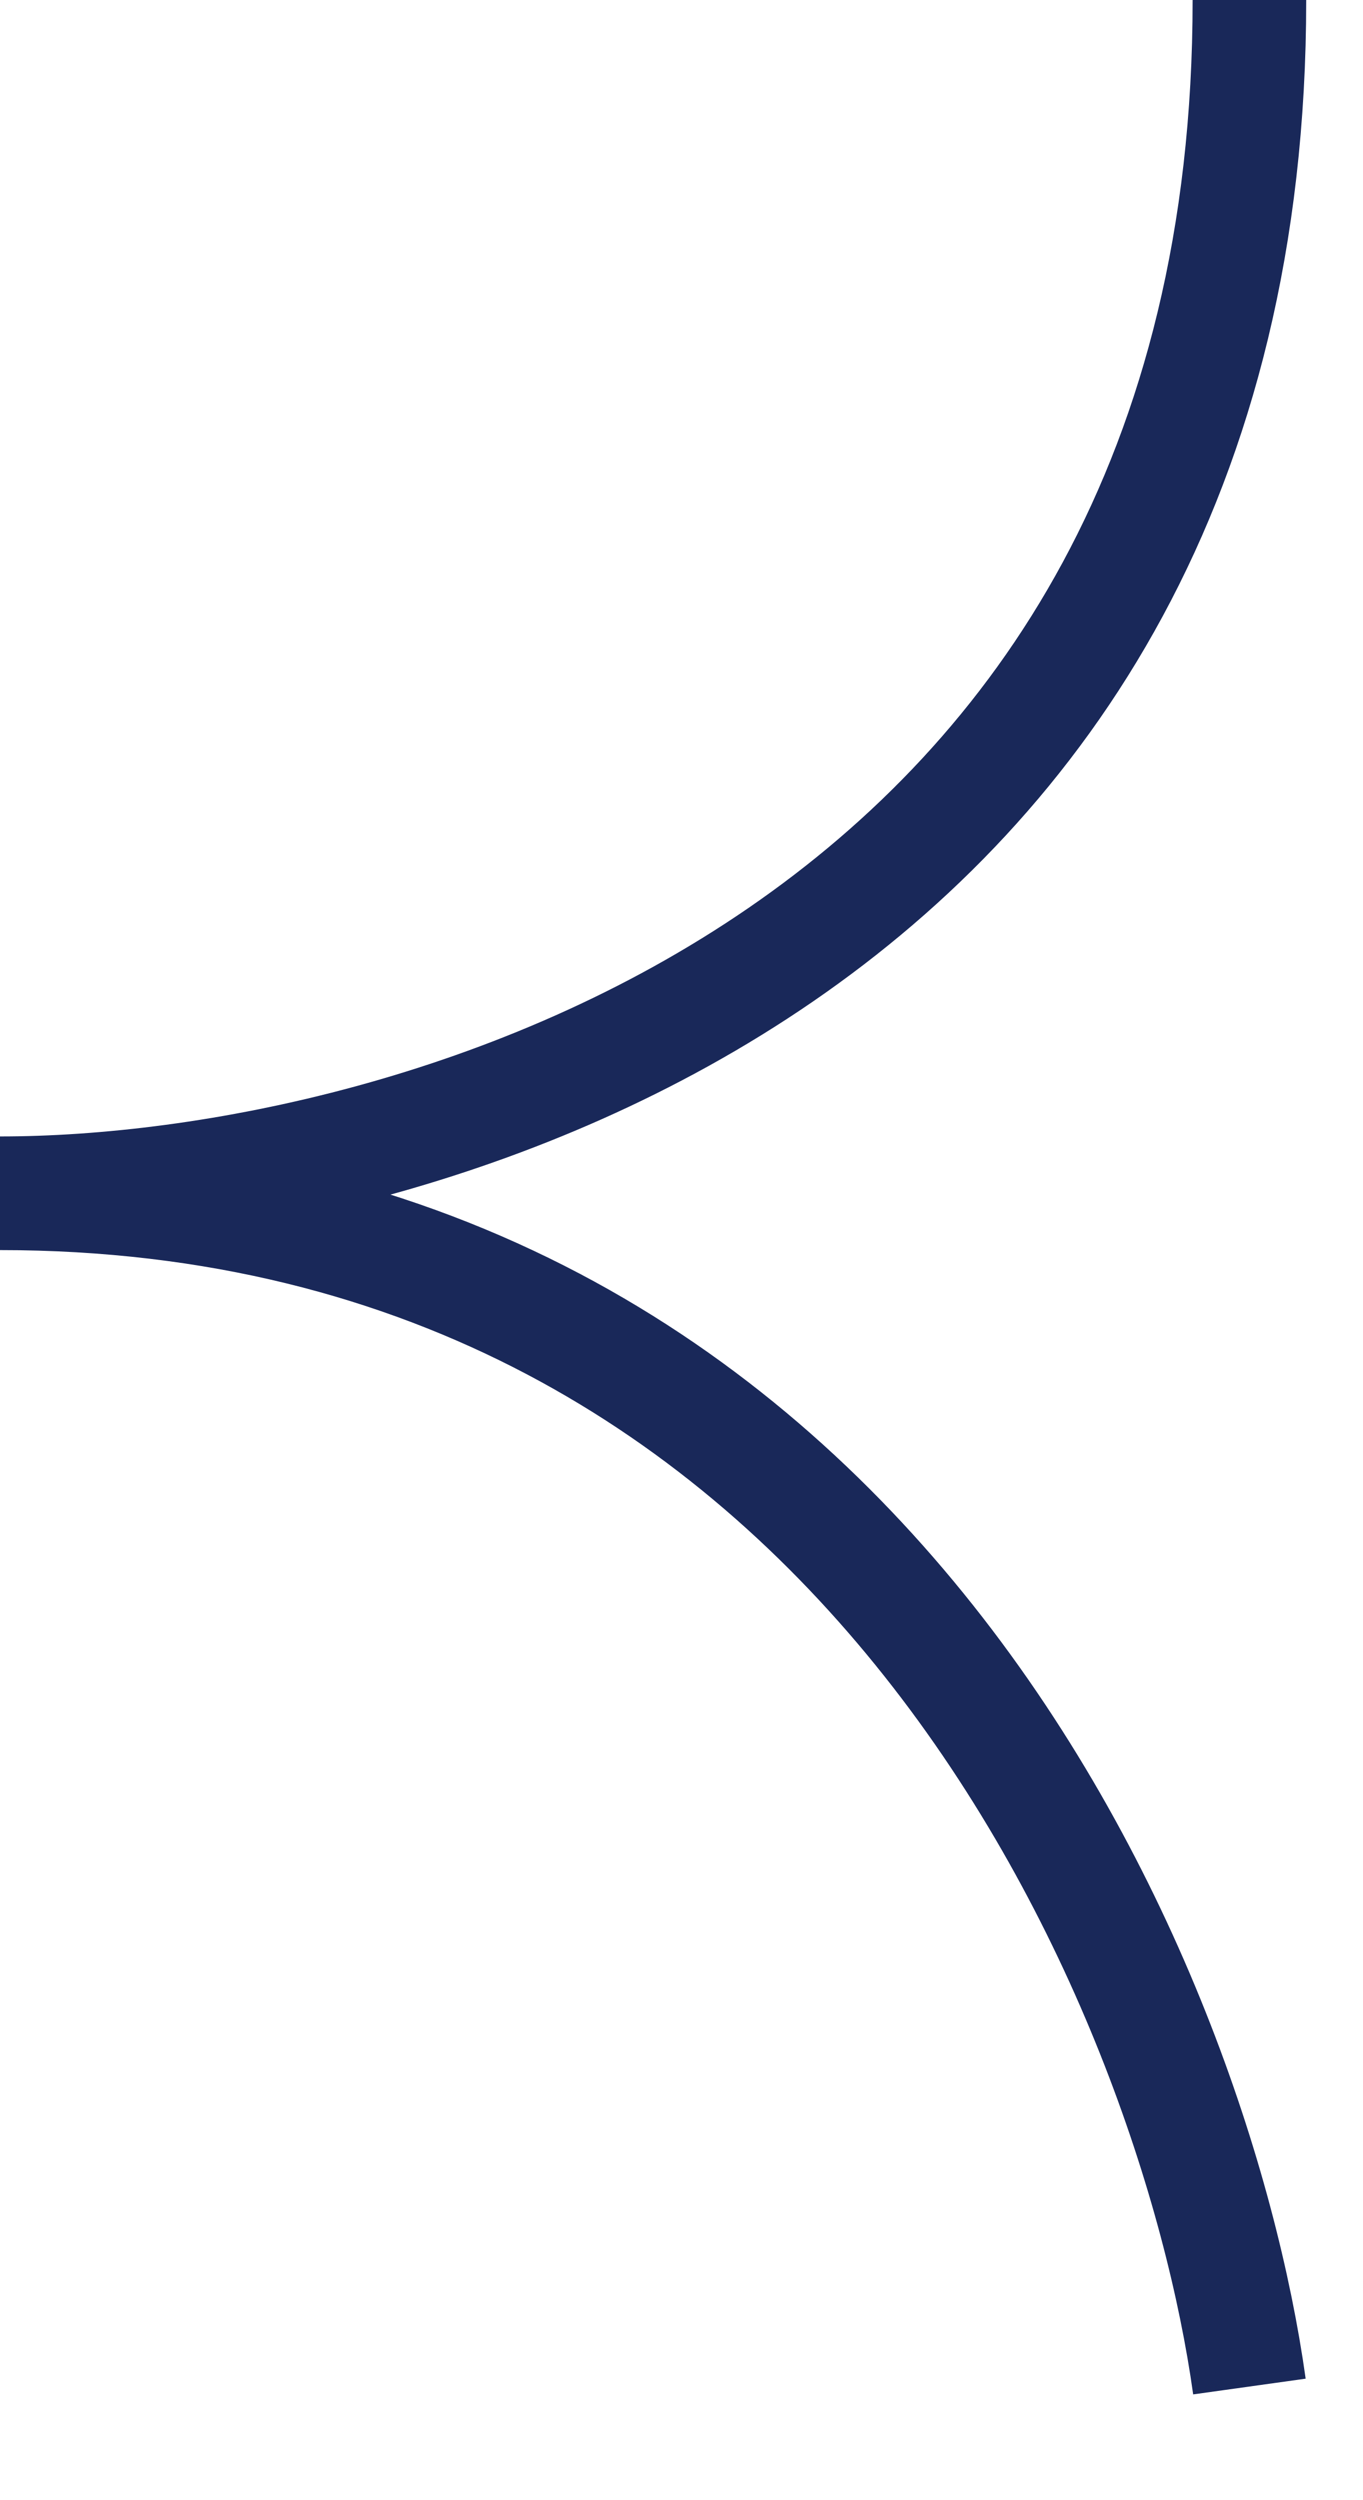 <svg width="12" height="22" viewBox="0 0 12 22" fill="none" xmlns="http://www.w3.org/2000/svg">
<path d="M11 21C10.511 17.5 7.627 10.5 6.79521e-07 10.5C3.667 10.5 11 8.4 11 3.57628e-07" stroke="#192859"/>
</svg>
